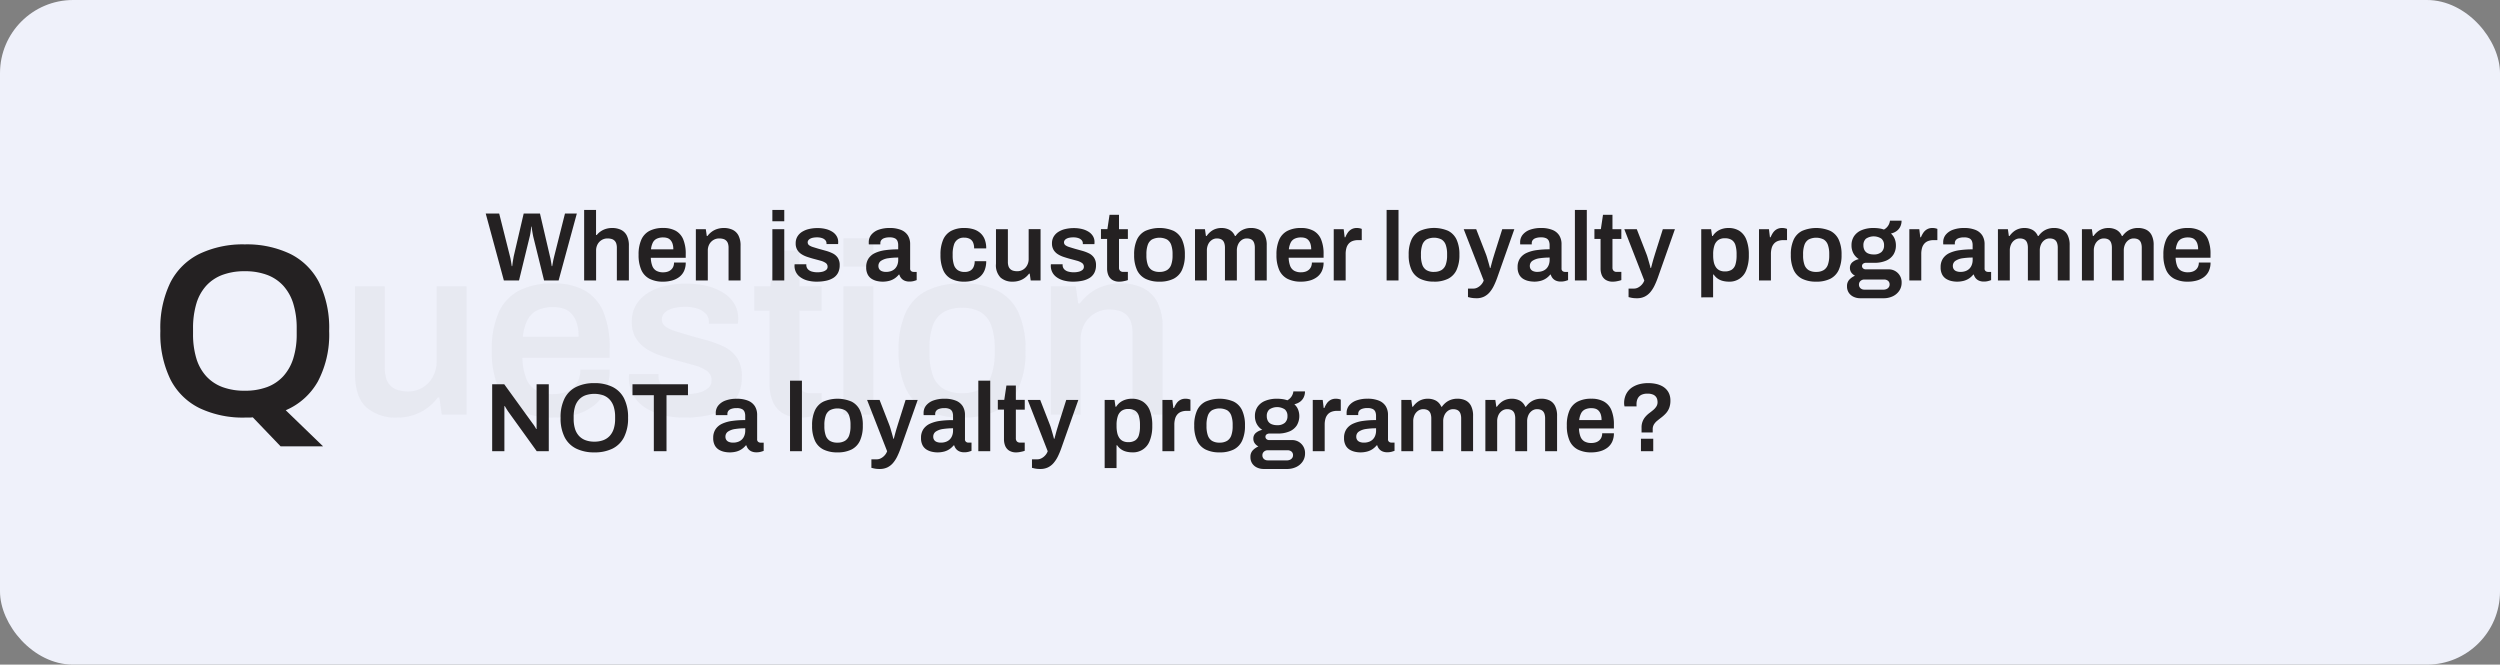 <svg xmlns="http://www.w3.org/2000/svg" width="410" height="109" viewBox="0 0 410 109">
  <rect x="0" y="0" width="410" height="109" fill="#808080" stroke="none"/>
  <g id="Q" transform="translate(-304 -1072)">
    <rect id="Rectangle_44228" data-name="Rectangle 44228" width="410" height="109" rx="12" transform="translate(304 1072)" fill="#eff1fa"/>
    <path id="Path_81045" data-name="Path 81045" d="M21.52,5.2,16.96.44a5.318,5.318,0,0,1-.66.04h-.66a16.55,16.55,0,0,1-7.4-1.54,10.585,10.585,0,0,1-4.78-4.7A17.014,17.014,0,0,1,1.8-13.72,16.988,16.988,0,0,1,3.46-21.7a10.607,10.607,0,0,1,4.78-4.68,16.55,16.55,0,0,1,7.4-1.54,16.52,16.52,0,0,1,7.42,1.54,10.629,10.629,0,0,1,4.76,4.68,16.988,16.988,0,0,1,1.66,7.98,16.452,16.452,0,0,1-1.86,8.3,11,11,0,0,1-5.26,4.7L28.48,5.2ZM15.64-3.92a10.275,10.275,0,0,0,3.66-.6A6.832,6.832,0,0,0,21.96-6.3,7.789,7.789,0,0,0,23.6-9.22a13.13,13.13,0,0,0,.56-4.02v-.88a13.474,13.474,0,0,0-.56-4.08,7.774,7.774,0,0,0-1.64-2.94,6.832,6.832,0,0,0-2.66-1.78,10.275,10.275,0,0,0-3.66-.6,10.275,10.275,0,0,0-3.66.6,6.832,6.832,0,0,0-2.66,1.78A7.568,7.568,0,0,0,7.7-18.2a13.939,13.939,0,0,0-.54,4.08v.88A13.582,13.582,0,0,0,7.7-9.22,7.58,7.58,0,0,0,9.32-6.3a6.832,6.832,0,0,0,2.66,1.78A10.275,10.275,0,0,0,15.64-3.92ZM40.56.48a7.236,7.236,0,0,1-4.94-1.66q-1.9-1.66-1.9-5.66v-14.2H38.6V-7.72a5.68,5.68,0,0,0,.26,1.86,2.9,2.9,0,0,0,.76,1.2A2.926,2.926,0,0,0,40.84-4a5.972,5.972,0,0,0,1.6.2,4.514,4.514,0,0,0,2.38-.64A4.6,4.6,0,0,0,46.5-6.22a5.312,5.312,0,0,0,.62-2.58V-21.04H52V0H47.96l-.4-2.8h-.28a8.557,8.557,0,0,1-1.7,1.7A7.754,7.754,0,0,1,43.34.06,8.75,8.75,0,0,1,40.56.48Zm25.68,0A11.929,11.929,0,0,1,60.64-.7a7.476,7.476,0,0,1-3.36-3.62,14.9,14.9,0,0,1-1.12-6.2,14.875,14.875,0,0,1,1.12-6.22,7.489,7.489,0,0,1,3.36-3.6,11.929,11.929,0,0,1,5.6-1.18,10.415,10.415,0,0,1,5.1,1.14,7.143,7.143,0,0,1,3.1,3.5,15.31,15.31,0,0,1,1.04,6.12v1.44H61.16a10.348,10.348,0,0,0,.6,3.3,3.876,3.876,0,0,0,1.62,2,5.593,5.593,0,0,0,2.9.66A5.959,5.959,0,0,0,68-3.6a3.917,3.917,0,0,0,1.4-.74,3.44,3.44,0,0,0,.94-1.26,4.273,4.273,0,0,0,.34-1.76h4.8a8.064,8.064,0,0,1-.7,3.48,6.52,6.52,0,0,1-1.96,2.44A8.773,8.773,0,0,1,69.88,0,13.2,13.2,0,0,1,66.24.48Zm-5-13.24H70.4A7.287,7.287,0,0,0,70.1-15a4.17,4.17,0,0,0-.84-1.52,3.051,3.051,0,0,0-1.3-.86,5.3,5.3,0,0,0-1.72-.26,5.919,5.919,0,0,0-2.62.52A3.551,3.551,0,0,0,62-15.52,8.1,8.1,0,0,0,61.24-12.76ZM87.84.48a14.383,14.383,0,0,1-4-.5A8.77,8.77,0,0,1,80.96-1.4a5.786,5.786,0,0,1-1.74-2.06,5.769,5.769,0,0,1-.58-2.58,2.923,2.923,0,0,1,.02-.36,2.123,2.123,0,0,0,.02-.24h4.8v.32a2.536,2.536,0,0,0,.68,1.74,3.576,3.576,0,0,0,1.68.94,8.429,8.429,0,0,0,2.2.28,8.665,8.665,0,0,0,1.98-.22,3.84,3.84,0,0,0,1.56-.72,1.592,1.592,0,0,0,.62-1.3,1.836,1.836,0,0,0-.8-1.6,6.85,6.85,0,0,0-2.1-.92q-1.3-.36-2.78-.76-1.32-.36-2.64-.8A10.586,10.586,0,0,1,81.5-10.8a5.424,5.424,0,0,1-1.72-1.76,5.055,5.055,0,0,1-.66-2.68,5.281,5.281,0,0,1,.68-2.72,5.8,5.8,0,0,1,1.88-1.94,9.148,9.148,0,0,1,2.84-1.18,15,15,0,0,1,3.56-.4,13.6,13.6,0,0,1,3.42.4,9.078,9.078,0,0,1,2.68,1.14,5.392,5.392,0,0,1,1.76,1.8,4.55,4.55,0,0,1,.62,2.34q0,.28-.02.56t-.02.32H91.76v-.28a1.938,1.938,0,0,0-.46-1.3,3.118,3.118,0,0,0-1.32-.86,6.187,6.187,0,0,0-2.14-.32,7.811,7.811,0,0,0-1.68.16,3.9,3.9,0,0,0-1.18.44,2.187,2.187,0,0,0-.7.64,1.411,1.411,0,0,0-.24.8,1.409,1.409,0,0,0,.6,1.2,5.567,5.567,0,0,0,1.62.76q1.02.32,2.22.68l2.96.82a16.044,16.044,0,0,1,2.82,1.06,5.4,5.4,0,0,1,2.1,1.8,5.33,5.33,0,0,1,.8,3.08,6.541,6.541,0,0,1-.7,3.14A5.44,5.44,0,0,1,94.5-1.02,9.2,9.2,0,0,1,91.54.12,17.864,17.864,0,0,1,87.84.48Zm19,0a5.317,5.317,0,0,1-3.08-.78,4.206,4.206,0,0,1-1.58-2,7.032,7.032,0,0,1-.46-2.5V-17.04H99.2v-4h2.64l.88-5.88h3.88v5.88h3.64v4H106.6V-5.28a1.806,1.806,0,0,0,.44,1.3,1.745,1.745,0,0,0,1.32.46h1.88V-.16a7.274,7.274,0,0,1-.98.3q-.58.14-1.22.24A7.8,7.8,0,0,1,106.84.48Zm7-24.76v-4.64h4.88v4.64Zm0,24.28V-21.04h4.88V0Zm19.44.48A12.626,12.626,0,0,1,127.52-.7a7.588,7.588,0,0,1-3.48-3.62,14.453,14.453,0,0,1-1.16-6.2,14.426,14.426,0,0,1,1.16-6.22,7.6,7.6,0,0,1,3.48-3.6,12.626,12.626,0,0,1,5.76-1.18,12.6,12.6,0,0,1,5.78,1.18,7.624,7.624,0,0,1,3.46,3.6,14.426,14.426,0,0,1,1.16,6.22,14.453,14.453,0,0,1-1.16,6.2A7.609,7.609,0,0,1,139.06-.7,12.6,12.6,0,0,1,133.28.48Zm0-4a5.767,5.767,0,0,0,3.1-.74A4.225,4.225,0,0,0,138.1-6.5a11.15,11.15,0,0,0,.54-3.74v-.56a11.149,11.149,0,0,0-.54-3.74,4.225,4.225,0,0,0-1.72-2.24,5.767,5.767,0,0,0-3.1-.74,5.767,5.767,0,0,0-3.1.74,4.225,4.225,0,0,0-1.72,2.24,11.149,11.149,0,0,0-.54,3.74v.56a11.149,11.149,0,0,0,.54,3.74,4.225,4.225,0,0,0,1.72,2.24A5.767,5.767,0,0,0,133.28-3.52ZM147.84,0V-21.04h4.08l.4,2.8h.28a8.557,8.557,0,0,1,1.7-1.7,7.754,7.754,0,0,1,2.24-1.16,8.75,8.75,0,0,1,2.78-.42,8.27,8.27,0,0,1,3.54.72,5.281,5.281,0,0,1,2.42,2.32,8.892,8.892,0,0,1,.88,4.28V0h-4.92V-13.32a5.68,5.68,0,0,0-.26-1.86,2.9,2.9,0,0,0-.76-1.2,2.926,2.926,0,0,0-1.22-.66,5.972,5.972,0,0,0-1.6-.2,4.514,4.514,0,0,0-2.38.64,4.637,4.637,0,0,0-1.68,1.76,5.281,5.281,0,0,0-.62,2.6V0Z" transform="translate(328.5 1140)" fill="rgba(36,33,34,0.04)"/>
    <path id="Path_81046" data-name="Path 81046" d="M21.52,5.2,16.96.44a5.318,5.318,0,0,1-.66.04h-.66a16.55,16.55,0,0,1-7.4-1.54,10.585,10.585,0,0,1-4.78-4.7A17.014,17.014,0,0,1,1.8-13.72,16.988,16.988,0,0,1,3.46-21.7a10.607,10.607,0,0,1,4.78-4.68,16.55,16.55,0,0,1,7.4-1.54,16.52,16.52,0,0,1,7.42,1.54,10.629,10.629,0,0,1,4.76,4.68,16.988,16.988,0,0,1,1.66,7.98,16.452,16.452,0,0,1-1.86,8.3,11,11,0,0,1-5.26,4.7L28.48,5.2ZM15.64-3.92a10.275,10.275,0,0,0,3.66-.6A6.832,6.832,0,0,0,21.96-6.3,7.789,7.789,0,0,0,23.6-9.22a13.13,13.13,0,0,0,.56-4.02v-.88a13.474,13.474,0,0,0-.56-4.08,7.774,7.774,0,0,0-1.64-2.94,6.832,6.832,0,0,0-2.66-1.78,10.275,10.275,0,0,0-3.66-.6,10.275,10.275,0,0,0-3.66.6,6.832,6.832,0,0,0-2.66,1.78A7.568,7.568,0,0,0,7.7-18.2a13.939,13.939,0,0,0-.54,4.08v.88A13.582,13.582,0,0,0,7.7-9.22,7.58,7.58,0,0,0,9.32-6.3a6.832,6.832,0,0,0,2.66,1.78A10.275,10.275,0,0,0,15.64-3.92Z" transform="translate(328.5 1140)" fill="#242122"/>
    <path id="Path_81043" data-name="Path 81043" d="M3.136,14,.16,3.024H2.368L4.144,10.08a3.9,3.9,0,0,1,.1.44q.048.28.1.584t.08.544H4.5q.032-.192.056-.416t.064-.448q.04-.224.072-.408t.048-.3L6.384,3.024H9.056L10.7,10.08a3.9,3.9,0,0,1,.1.44q.048.28.1.584t.08.544h.08q.032-.176.072-.392l.08-.432q.04-.216.088-.408t.08-.336l1.776-7.056H15.1L12.112,14H9.728L7.952,6.8q-.048-.224-.1-.52t-.1-.592q-.04-.3-.072-.52H7.616q-.016.24-.056.552t-.088.6q-.048.288-.1.48L5.616,14ZM16.3,14V2.432h1.952V6.544h.112a3.082,3.082,0,0,1,.64-.592,3.153,3.153,0,0,1,.84-.408A3.407,3.407,0,0,1,20.9,5.392a3.308,3.308,0,0,1,1.416.288,2.112,2.112,0,0,1,.968.928,3.557,3.557,0,0,1,.352,1.712V14H21.664V8.672a2.272,2.272,0,0,0-.1-.744,1.112,1.112,0,0,0-.792-.744,2.389,2.389,0,0,0-.64-.08,1.806,1.806,0,0,0-.952.256,1.855,1.855,0,0,0-.672.7,2.112,2.112,0,0,0-.248,1.04V14Zm12.96.192a4.771,4.771,0,0,1-2.24-.472,2.991,2.991,0,0,1-1.344-1.448,5.961,5.961,0,0,1-.448-2.48A5.95,5.95,0,0,1,25.68,7.3a3,3,0,0,1,1.344-1.44,4.771,4.771,0,0,1,2.24-.472,4.166,4.166,0,0,1,2.04.456,2.857,2.857,0,0,1,1.24,1.4A6.124,6.124,0,0,1,32.96,9.7v.576H27.232a4.139,4.139,0,0,0,.24,1.32,1.55,1.55,0,0,0,.648.8,2.237,2.237,0,0,0,1.16.264,2.383,2.383,0,0,0,.688-.1,1.567,1.567,0,0,0,.56-.3,1.376,1.376,0,0,0,.376-.5,1.709,1.709,0,0,0,.136-.7h1.92a3.226,3.226,0,0,1-.28,1.392,2.608,2.608,0,0,1-.784.976A3.509,3.509,0,0,1,30.72,14,5.282,5.282,0,0,1,29.264,14.192Zm-2-5.3h3.664a2.915,2.915,0,0,0-.12-.9,1.668,1.668,0,0,0-.336-.608,1.22,1.22,0,0,0-.52-.344,2.119,2.119,0,0,0-.688-.1,2.368,2.368,0,0,0-1.048.208,1.42,1.42,0,0,0-.648.64A3.24,3.24,0,0,0,27.264,8.9Zm7.36,5.1V5.584h1.632l.16,1.12h.112a3.423,3.423,0,0,1,.68-.68,3.1,3.1,0,0,1,.9-.464,3.5,3.5,0,0,1,1.112-.168,3.308,3.308,0,0,1,1.416.288,2.112,2.112,0,0,1,.968.928,3.557,3.557,0,0,1,.352,1.712V14H39.984V8.672a2.272,2.272,0,0,0-.1-.744,1.112,1.112,0,0,0-.792-.744,2.389,2.389,0,0,0-.64-.08,1.806,1.806,0,0,0-.952.256,1.855,1.855,0,0,0-.672.7,2.112,2.112,0,0,0-.248,1.04V14ZM47.168,4.288V2.432H49.12V4.288Zm0,9.712V5.584H49.12V14Zm7.312.192a5.753,5.753,0,0,1-1.6-.2,3.508,3.508,0,0,1-1.152-.552,2.246,2.246,0,0,1-.928-1.856,1.17,1.17,0,0,1,.008-.144.849.849,0,0,0,.008-.1h1.92v.128a1.014,1.014,0,0,0,.272.7,1.431,1.431,0,0,0,.672.376,3.372,3.372,0,0,0,.88.112,3.466,3.466,0,0,0,.792-.088,1.536,1.536,0,0,0,.624-.288.637.637,0,0,0,.248-.52.734.734,0,0,0-.32-.64,2.74,2.74,0,0,0-.84-.368q-.52-.144-1.112-.3-.528-.144-1.056-.32a4.234,4.234,0,0,1-.952-.448,2.17,2.17,0,0,1-.688-.7A2.022,2.022,0,0,1,50.992,7.9a2.112,2.112,0,0,1,.272-1.088,2.32,2.32,0,0,1,.752-.776,3.659,3.659,0,0,1,1.136-.472,6,6,0,0,1,1.424-.16,5.441,5.441,0,0,1,1.368.16,3.631,3.631,0,0,1,1.072.456,2.157,2.157,0,0,1,.7.72,1.82,1.82,0,0,1,.248.936q0,.112-.008.224t-.008.128h-1.9V7.92a.775.775,0,0,0-.184-.52,1.247,1.247,0,0,0-.528-.344,2.475,2.475,0,0,0-.856-.128,3.125,3.125,0,0,0-.672.064,1.561,1.561,0,0,0-.472.176.875.875,0,0,0-.28.256.593.593,0,0,0,.144.8,2.227,2.227,0,0,0,.648.3q.408.128.888.272l1.184.328a6.418,6.418,0,0,1,1.128.424,2.16,2.16,0,0,1,.84.72,2.132,2.132,0,0,1,.32,1.232,2.617,2.617,0,0,1-.28,1.256,2.176,2.176,0,0,1-.784.832,3.68,3.68,0,0,1-1.184.456A7.146,7.146,0,0,1,54.48,14.192Zm10.736,0a4.322,4.322,0,0,1-.808-.088,2.89,2.89,0,0,1-.88-.328,1.862,1.862,0,0,1-.7-.712,2.47,2.47,0,0,1-.272-1.24,2.5,2.5,0,0,1,.384-1.432,2.61,2.61,0,0,1,1.08-.9,5.794,5.794,0,0,1,1.664-.464,15.291,15.291,0,0,1,2.12-.136V8.208a1.8,1.8,0,0,0-.112-.656.889.889,0,0,0-.408-.456,1.846,1.846,0,0,0-.888-.168,2.416,2.416,0,0,0-.928.144.971.971,0,0,0-.464.352.813.813,0,0,0-.128.432V8.08H62.992a.814.814,0,0,1-.016-.16V7.728a1.91,1.91,0,0,1,.432-1.248,2.7,2.7,0,0,1,1.2-.808,5.173,5.173,0,0,1,1.776-.28,4.83,4.83,0,0,1,1.9.32,2.357,2.357,0,0,1,1.112.912,2.676,2.676,0,0,1,.368,1.44v3.968a.5.5,0,0,0,.176.432.639.639,0,0,0,.384.128h.512v1.344q-.16.064-.464.152a2.744,2.744,0,0,1-.752.088,1.927,1.927,0,0,1-.744-.136,1.47,1.47,0,0,1-.552-.392A1.513,1.513,0,0,1,68,13.04h-.1a3.172,3.172,0,0,1-.648.6,2.908,2.908,0,0,1-.88.408A4.233,4.233,0,0,1,65.216,14.192Zm.592-1.6a2.381,2.381,0,0,0,.856-.144,1.7,1.7,0,0,0,.624-.4,1.76,1.76,0,0,0,.384-.624,2.29,2.29,0,0,0,.136-.8V10.24a10.94,10.94,0,0,0-1.624.112A2.807,2.807,0,0,0,65,10.768a.988.988,0,0,0-.44.864.926.926,0,0,0,.136.5.884.884,0,0,0,.416.336A1.771,1.771,0,0,0,65.808,12.592Zm12.848,1.6a4.549,4.549,0,0,1-2.184-.472,2.94,2.94,0,0,1-1.3-1.448,6.155,6.155,0,0,1-.432-2.48,6.045,6.045,0,0,1,.44-2.488,2.985,2.985,0,0,1,1.312-1.44,4.511,4.511,0,0,1,2.168-.472,4.976,4.976,0,0,1,1.5.208,3.036,3.036,0,0,1,1.128.632A2.675,2.675,0,0,1,82,7.28a4.044,4.044,0,0,1,.24,1.456H80.256a2.349,2.349,0,0,0-.176-.976,1.241,1.241,0,0,0-.536-.584,1.881,1.881,0,0,0-.92-.2,1.618,1.618,0,0,0-1.688,1.208,4.851,4.851,0,0,0-.2,1.512V9.9a4.867,4.867,0,0,0,.2,1.5,1.69,1.69,0,0,0,.632.9,1.973,1.973,0,0,0,1.136.3,1.843,1.843,0,0,0,.9-.2,1.315,1.315,0,0,0,.552-.6,2.2,2.2,0,0,0,.192-.96H82.24A3.9,3.9,0,0,1,82,12.256a2.786,2.786,0,0,1-.7,1.056,3.07,3.07,0,0,1-1.128.656A4.72,4.72,0,0,1,78.656,14.192Zm7.92,0a2.894,2.894,0,0,1-1.976-.664,2.881,2.881,0,0,1-.76-2.264V5.584h1.952v5.328a2.272,2.272,0,0,0,.1.744,1.112,1.112,0,0,0,.792.744,2.389,2.389,0,0,0,.64.08,1.806,1.806,0,0,0,.952-.256,1.84,1.84,0,0,0,.672-.712A2.125,2.125,0,0,0,89.2,10.48v-4.9h1.952V14H89.536l-.16-1.12h-.112a3.423,3.423,0,0,1-.68.68,3.1,3.1,0,0,1-.9.464A3.5,3.5,0,0,1,86.576,14.192Zm9.936,0a5.753,5.753,0,0,1-1.6-.2,3.508,3.508,0,0,1-1.152-.552,2.246,2.246,0,0,1-.928-1.856,1.17,1.17,0,0,1,.008-.144.849.849,0,0,0,.008-.1h1.92v.128a1.014,1.014,0,0,0,.272.7,1.43,1.43,0,0,0,.672.376,3.372,3.372,0,0,0,.88.112,3.466,3.466,0,0,0,.792-.088,1.536,1.536,0,0,0,.624-.288.637.637,0,0,0,.248-.52.734.734,0,0,0-.32-.64,2.74,2.74,0,0,0-.84-.368q-.52-.144-1.112-.3-.528-.144-1.056-.32a4.234,4.234,0,0,1-.952-.448,2.17,2.17,0,0,1-.688-.7A2.022,2.022,0,0,1,93.024,7.9,2.112,2.112,0,0,1,93.3,6.816a2.32,2.32,0,0,1,.752-.776,3.659,3.659,0,0,1,1.136-.472,6,6,0,0,1,1.424-.16,5.441,5.441,0,0,1,1.368.16,3.631,3.631,0,0,1,1.072.456,2.157,2.157,0,0,1,.7.72A1.82,1.82,0,0,1,100,7.68q0,.112-.008.224t-.008.128h-1.9V7.92A.775.775,0,0,0,97.9,7.4a1.247,1.247,0,0,0-.528-.344,2.475,2.475,0,0,0-.856-.128,3.124,3.124,0,0,0-.672.064,1.561,1.561,0,0,0-.472.176.875.875,0,0,0-.28.256.593.593,0,0,0,.144.8,2.227,2.227,0,0,0,.648.3q.408.128.888.272l1.184.328a6.418,6.418,0,0,1,1.128.424,2.16,2.16,0,0,1,.84.72,2.132,2.132,0,0,1,.32,1.232,2.617,2.617,0,0,1-.28,1.256,2.176,2.176,0,0,1-.784.832,3.68,3.68,0,0,1-1.184.456A7.146,7.146,0,0,1,96.512,14.192Zm7.6,0a2.127,2.127,0,0,1-1.232-.312,1.683,1.683,0,0,1-.632-.8,2.813,2.813,0,0,1-.184-1v-4.9h-1.008v-1.6h1.056l.352-2.352h1.552V5.584h1.456v1.6h-1.456v4.7a.722.722,0,0,0,.176.52.7.7,0,0,0,.528.184h.752v1.344a2.91,2.91,0,0,1-.392.12q-.232.056-.488.1A3.119,3.119,0,0,1,104.112,14.192Zm6.544,0a5.05,5.05,0,0,1-2.3-.472,3.035,3.035,0,0,1-1.392-1.448,5.781,5.781,0,0,1-.464-2.48A5.77,5.77,0,0,1,106.96,7.3a3.041,3.041,0,0,1,1.392-1.44,5.879,5.879,0,0,1,4.616,0,3.05,3.05,0,0,1,1.384,1.44,5.77,5.77,0,0,1,.464,2.488,5.781,5.781,0,0,1-.464,2.48,3.044,3.044,0,0,1-1.384,1.448A5.04,5.04,0,0,1,110.656,14.192Zm0-1.6a2.307,2.307,0,0,0,1.24-.3,1.69,1.69,0,0,0,.688-.9,4.46,4.46,0,0,0,.216-1.5V9.68a4.46,4.46,0,0,0-.216-1.5,1.69,1.69,0,0,0-.688-.9,2.745,2.745,0,0,0-2.48,0,1.69,1.69,0,0,0-.688.9,4.46,4.46,0,0,0-.216,1.5V9.9a4.46,4.46,0,0,0,.216,1.5,1.69,1.69,0,0,0,.688.9A2.307,2.307,0,0,0,110.656,12.592ZM116.48,14V5.584h1.632l.16,1.12h.112a3.611,3.611,0,0,1,.624-.68,2.686,2.686,0,0,1,.808-.464,2.872,2.872,0,0,1,1-.168,2.768,2.768,0,0,1,1.312.3,2.043,2.043,0,0,1,.9,1.008h.112a3.365,3.365,0,0,1,.64-.68,2.833,2.833,0,0,1,.848-.464,3.127,3.127,0,0,1,1.04-.168,3.077,3.077,0,0,1,1.328.272,2,2,0,0,1,.912.9,3.517,3.517,0,0,1,.336,1.664V14h-1.952V8.624a2.384,2.384,0,0,0-.1-.728,1.142,1.142,0,0,0-.264-.464,1.02,1.02,0,0,0-.416-.248,1.737,1.737,0,0,0-.536-.08,1.422,1.422,0,0,0-.832.256,1.775,1.775,0,0,0-.584.7,2.368,2.368,0,0,0-.216,1.04V14h-1.952V8.624a2.384,2.384,0,0,0-.1-.728,1.142,1.142,0,0,0-.264-.464,1.02,1.02,0,0,0-.416-.248,1.737,1.737,0,0,0-.536-.08,1.459,1.459,0,0,0-.84.256,1.749,1.749,0,0,0-.592.7,2.368,2.368,0,0,0-.216,1.04V14Zm17.392.192a4.771,4.771,0,0,1-2.24-.472,2.991,2.991,0,0,1-1.344-1.448,5.961,5.961,0,0,1-.448-2.48,5.95,5.95,0,0,1,.448-2.488,3,3,0,0,1,1.344-1.44,4.771,4.771,0,0,1,2.24-.472,4.166,4.166,0,0,1,2.04.456,2.857,2.857,0,0,1,1.24,1.4,6.124,6.124,0,0,1,.416,2.448v.576H131.84a4.14,4.14,0,0,0,.24,1.32,1.55,1.55,0,0,0,.648.8,2.237,2.237,0,0,0,1.16.264,2.383,2.383,0,0,0,.688-.1,1.567,1.567,0,0,0,.56-.3,1.376,1.376,0,0,0,.376-.5,1.709,1.709,0,0,0,.136-.7h1.92a3.226,3.226,0,0,1-.28,1.392,2.608,2.608,0,0,1-.784.976,3.509,3.509,0,0,1-1.176.576A5.282,5.282,0,0,1,133.872,14.192Zm-2-5.3h3.664a2.914,2.914,0,0,0-.12-.9,1.668,1.668,0,0,0-.336-.608,1.22,1.22,0,0,0-.52-.344,2.119,2.119,0,0,0-.688-.1,2.368,2.368,0,0,0-1.048.208,1.42,1.42,0,0,0-.648.64A3.239,3.239,0,0,0,131.872,8.9Zm7.36,5.1V5.584h1.632l.16,1.328h.112a3.949,3.949,0,0,1,.392-.744,1.83,1.83,0,0,1,.6-.56,1.742,1.742,0,0,1,.9-.216,2.176,2.176,0,0,1,.472.048,1.96,1.96,0,0,1,.328.1v1.84h-.592a2.629,2.629,0,0,0-.88.136,1.578,1.578,0,0,0-.648.424,1.806,1.806,0,0,0-.392.72,3.562,3.562,0,0,0-.128,1.008V14Zm8.672,0V2.432h1.952V14Zm7.776.192a5.05,5.05,0,0,1-2.3-.472,3.035,3.035,0,0,1-1.392-1.448,5.781,5.781,0,0,1-.464-2.48,5.77,5.77,0,0,1,.464-2.488,3.041,3.041,0,0,1,1.392-1.44,5.879,5.879,0,0,1,4.616,0,3.05,3.05,0,0,1,1.384,1.44,5.77,5.77,0,0,1,.464,2.488,5.781,5.781,0,0,1-.464,2.48,3.044,3.044,0,0,1-1.384,1.448A5.039,5.039,0,0,1,155.68,14.192Zm0-1.6a2.307,2.307,0,0,0,1.24-.3,1.69,1.69,0,0,0,.688-.9,4.46,4.46,0,0,0,.216-1.5V9.68a4.46,4.46,0,0,0-.216-1.5,1.69,1.69,0,0,0-.688-.9,2.745,2.745,0,0,0-2.48,0,1.69,1.69,0,0,0-.688.9,4.46,4.46,0,0,0-.216,1.5V9.9a4.46,4.46,0,0,0,.216,1.5,1.69,1.69,0,0,0,.688.9A2.307,2.307,0,0,0,155.68,12.592Zm6.944,4.32a4.26,4.26,0,0,1-.96-.088q-.368-.088-.416-.1V15.328h.9a1.437,1.437,0,0,0,.672-.176,2.158,2.158,0,0,0,.608-.48,1.974,1.974,0,0,0,.4-.672l-3.28-8.416h2.048l1.568,4.032a6.8,6.8,0,0,1,.232.688q.12.416.248.856t.208.792h.08q.064-.24.144-.544t.168-.624q.088-.32.184-.624t.16-.528l1.28-4.048h1.984l-2.816,7.984a12.61,12.61,0,0,1-.536,1.28,5.132,5.132,0,0,1-.688,1.072,2.856,2.856,0,0,1-.928.728A2.811,2.811,0,0,1,162.624,16.912Zm9.424-2.72a4.322,4.322,0,0,1-.808-.088,2.89,2.89,0,0,1-.88-.328,1.862,1.862,0,0,1-.7-.712,2.47,2.47,0,0,1-.272-1.24,2.5,2.5,0,0,1,.384-1.432,2.61,2.61,0,0,1,1.08-.9,5.794,5.794,0,0,1,1.664-.464,15.291,15.291,0,0,1,2.12-.136V8.208a1.8,1.8,0,0,0-.112-.656.889.889,0,0,0-.408-.456,1.846,1.846,0,0,0-.888-.168,2.416,2.416,0,0,0-.928.144.971.971,0,0,0-.464.352.813.813,0,0,0-.128.432V8.08h-1.888a.814.814,0,0,1-.016-.16V7.728a1.91,1.91,0,0,1,.432-1.248,2.7,2.7,0,0,1,1.2-.808,5.173,5.173,0,0,1,1.776-.28,4.83,4.83,0,0,1,1.9.32,2.357,2.357,0,0,1,1.112.912,2.676,2.676,0,0,1,.368,1.44v3.968a.5.5,0,0,0,.176.432.639.639,0,0,0,.384.128h.512v1.344q-.16.064-.464.152a2.744,2.744,0,0,1-.752.088,1.927,1.927,0,0,1-.744-.136,1.47,1.47,0,0,1-.552-.392,1.513,1.513,0,0,1-.32-.608h-.1a3.173,3.173,0,0,1-.648.6,2.908,2.908,0,0,1-.88.408A4.233,4.233,0,0,1,172.048,14.192Zm.592-1.6a2.381,2.381,0,0,0,.856-.144,1.7,1.7,0,0,0,.624-.4,1.76,1.76,0,0,0,.384-.624,2.29,2.29,0,0,0,.136-.8V10.24a10.94,10.94,0,0,0-1.624.112,2.807,2.807,0,0,0-1.184.416.988.988,0,0,0-.44.864.926.926,0,0,0,.136.5.884.884,0,0,0,.416.336A1.771,1.771,0,0,0,172.64,12.592ZM178.784,14V2.432h1.952V14Zm6.256.192a2.127,2.127,0,0,1-1.232-.312,1.683,1.683,0,0,1-.632-.8,2.813,2.813,0,0,1-.184-1v-4.9h-1.008v-1.6h1.056l.352-2.352h1.552V5.584H186.4v1.6h-1.456v4.7a.722.722,0,0,0,.176.52.7.7,0,0,0,.528.184h.752v1.344a2.909,2.909,0,0,1-.392.12q-.232.056-.488.1A3.118,3.118,0,0,1,185.04,14.192Zm3.92,2.72a4.26,4.26,0,0,1-.96-.088q-.368-.088-.416-.1V15.328h.9a1.437,1.437,0,0,0,.672-.176,2.158,2.158,0,0,0,.608-.48,1.974,1.974,0,0,0,.4-.672l-3.28-8.416h2.048L190.5,9.616a6.8,6.8,0,0,1,.232.688q.12.416.248.856t.208.792h.08q.064-.24.144-.544t.168-.624q.088-.32.184-.624t.16-.528l1.28-4.048h1.984l-2.816,7.984a12.61,12.61,0,0,1-.536,1.28,5.132,5.132,0,0,1-.688,1.072,2.856,2.856,0,0,1-.928.728A2.811,2.811,0,0,1,188.96,16.912Zm10.544-.144V5.584h1.616l.16,1.12h.112a2.644,2.644,0,0,1,1.088-.984,3.347,3.347,0,0,1,1.488-.328,3.3,3.3,0,0,1,1.784.464A2.986,2.986,0,0,1,206.9,7.3a6.578,6.578,0,0,1,.408,2.512,6.366,6.366,0,0,1-.416,2.48,2.89,2.89,0,0,1-2.816,1.9,4.093,4.093,0,0,1-1.056-.128,2.58,2.58,0,0,1-.848-.392,2.489,2.489,0,0,1-.624-.648h-.1v3.744Zm3.856-4.256a2.052,2.052,0,0,0,1.144-.28,1.544,1.544,0,0,0,.608-.856A4.864,4.864,0,0,0,205.3,9.92V9.7a5.012,5.012,0,0,0-.184-1.48,1.546,1.546,0,0,0-.608-.864,2.052,2.052,0,0,0-1.144-.28,1.808,1.808,0,0,0-1.08.3,1.75,1.75,0,0,0-.624.888,4.456,4.456,0,0,0-.2,1.432v.192A4.994,4.994,0,0,0,201.568,11a2.369,2.369,0,0,0,.344.824,1.521,1.521,0,0,0,.592.512A1.931,1.931,0,0,0,203.36,12.512ZM208.976,14V5.584h1.632l.16,1.328h.112a3.949,3.949,0,0,1,.392-.744,1.83,1.83,0,0,1,.6-.56,1.742,1.742,0,0,1,.9-.216,2.176,2.176,0,0,1,.472.048,1.96,1.96,0,0,1,.328.1v1.84h-.592a2.629,2.629,0,0,0-.88.136,1.578,1.578,0,0,0-.648.424,1.806,1.806,0,0,0-.392.72,3.562,3.562,0,0,0-.128,1.008V14Zm9.376.192a5.05,5.05,0,0,1-2.3-.472,3.035,3.035,0,0,1-1.392-1.448,5.781,5.781,0,0,1-.464-2.48,5.77,5.77,0,0,1,.464-2.488,3.041,3.041,0,0,1,1.392-1.44,5.879,5.879,0,0,1,4.616,0,3.05,3.05,0,0,1,1.384,1.44,5.77,5.77,0,0,1,.464,2.488,5.781,5.781,0,0,1-.464,2.48,3.044,3.044,0,0,1-1.384,1.448A5.039,5.039,0,0,1,218.352,14.192Zm0-1.6a2.307,2.307,0,0,0,1.24-.3,1.69,1.69,0,0,0,.688-.9,4.46,4.46,0,0,0,.216-1.5V9.68a4.46,4.46,0,0,0-.216-1.5,1.69,1.69,0,0,0-.688-.9,2.745,2.745,0,0,0-2.48,0,1.69,1.69,0,0,0-.688.9,4.46,4.46,0,0,0-.216,1.5V9.9a4.46,4.46,0,0,0,.216,1.5,1.69,1.69,0,0,0,.688.9A2.307,2.307,0,0,0,218.352,12.592Zm7.216,4.32a2.536,2.536,0,0,1-1.056-.224,1.907,1.907,0,0,1-.8-.664,1.854,1.854,0,0,1-.3-1.08,1.5,1.5,0,0,1,.408-1.112,2.811,2.811,0,0,1,.9-.616,1.7,1.7,0,0,1-.6-.512,1.273,1.273,0,0,1-.232-.768,1.177,1.177,0,0,1,.448-.968,2.315,2.315,0,0,1,1.024-.472,2.511,2.511,0,0,1-.9-.944,2.71,2.71,0,0,1-.312-1.312,2.65,2.65,0,0,1,.424-1.512,2.759,2.759,0,0,1,1.24-.984,4.955,4.955,0,0,1,1.968-.352,6.109,6.109,0,0,1,.9.064,4.016,4.016,0,0,1,.784.192,1.907,1.907,0,0,0,.768-.76,1.942,1.942,0,0,0,.224-.7h1.9a2.189,2.189,0,0,1-.216.992,1.943,1.943,0,0,1-.6.712,2.545,2.545,0,0,1-.928.408,2.3,2.3,0,0,1,.608.848,2.786,2.786,0,0,1,.208,1.088,2.767,2.767,0,0,1-.408,1.52,2.653,2.653,0,0,1-1.2.992,4.78,4.78,0,0,1-1.944.352h-1.3a.826.826,0,0,0-.52.144.479.479,0,0,0-.184.4.5.5,0,0,0,.168.368.657.657,0,0,0,.472.16h3.68a2.108,2.108,0,0,1,2.176,2.192,2.319,2.319,0,0,1-.376,1.3,2.617,2.617,0,0,1-1.048.912,3.464,3.464,0,0,1-1.568.336Zm.7-1.408h3.088a1.3,1.3,0,0,0,.536-.1.882.882,0,0,0,.368-.3.73.73,0,0,0,.136-.432.746.746,0,0,0-.264-.624,1.015,1.015,0,0,0-.648-.208h-3.216a.917.917,0,0,0-.64.232.772.772,0,0,0-.256.6.784.784,0,0,0,.248.6A.91.91,0,0,0,226.272,15.5Zm1.52-5.776a1.816,1.816,0,0,0,1.272-.392,1.418,1.418,0,0,0,.424-1.1,1.393,1.393,0,0,0-.424-1.088,2.3,2.3,0,0,0-2.544,0A1.393,1.393,0,0,0,226.1,8.24a1.642,1.642,0,0,0,.184.8,1.193,1.193,0,0,0,.56.512A2.248,2.248,0,0,0,227.792,9.728ZM233.632,14V5.584h1.632l.16,1.328h.112a3.949,3.949,0,0,1,.392-.744,1.83,1.83,0,0,1,.6-.56,1.742,1.742,0,0,1,.9-.216,2.176,2.176,0,0,1,.472.048,1.96,1.96,0,0,1,.328.1v1.84h-.592a2.629,2.629,0,0,0-.88.136,1.578,1.578,0,0,0-.648.424,1.806,1.806,0,0,0-.392.72,3.562,3.562,0,0,0-.128,1.008V14Zm7.792.192a4.322,4.322,0,0,1-.808-.088,2.89,2.89,0,0,1-.88-.328,1.862,1.862,0,0,1-.7-.712,2.47,2.47,0,0,1-.272-1.24,2.5,2.5,0,0,1,.384-1.432,2.61,2.61,0,0,1,1.08-.9,5.794,5.794,0,0,1,1.664-.464,15.291,15.291,0,0,1,2.12-.136V8.208a1.8,1.8,0,0,0-.112-.656A.889.889,0,0,0,243.5,7.1a1.846,1.846,0,0,0-.888-.168,2.416,2.416,0,0,0-.928.144.971.971,0,0,0-.464.352.813.813,0,0,0-.128.432V8.08H239.2a.814.814,0,0,1-.016-.16V7.728a1.91,1.91,0,0,1,.432-1.248,2.7,2.7,0,0,1,1.2-.808,5.173,5.173,0,0,1,1.776-.28,4.83,4.83,0,0,1,1.9.32,2.357,2.357,0,0,1,1.112.912,2.676,2.676,0,0,1,.368,1.44v3.968a.5.5,0,0,0,.176.432.639.639,0,0,0,.384.128h.512v1.344q-.16.064-.464.152a2.744,2.744,0,0,1-.752.088,1.927,1.927,0,0,1-.744-.136,1.47,1.47,0,0,1-.552-.392,1.513,1.513,0,0,1-.32-.608h-.1a3.173,3.173,0,0,1-.648.6,2.908,2.908,0,0,1-.88.408A4.233,4.233,0,0,1,241.424,14.192Zm.592-1.6a2.381,2.381,0,0,0,.856-.144,1.7,1.7,0,0,0,.624-.4,1.76,1.76,0,0,0,.384-.624,2.29,2.29,0,0,0,.136-.8V10.24a10.94,10.94,0,0,0-1.624.112,2.807,2.807,0,0,0-1.184.416.988.988,0,0,0-.44.864.926.926,0,0,0,.136.5.884.884,0,0,0,.416.336A1.771,1.771,0,0,0,242.016,12.592ZM248.16,14V5.584h1.632l.16,1.12h.112a3.611,3.611,0,0,1,.624-.68,2.686,2.686,0,0,1,.808-.464,2.872,2.872,0,0,1,1-.168,2.768,2.768,0,0,1,1.312.3,2.043,2.043,0,0,1,.9,1.008h.112a3.365,3.365,0,0,1,.64-.68,2.833,2.833,0,0,1,.848-.464,3.127,3.127,0,0,1,1.04-.168,3.077,3.077,0,0,1,1.328.272,2,2,0,0,1,.912.9,3.517,3.517,0,0,1,.336,1.664V14h-1.952V8.624a2.385,2.385,0,0,0-.1-.728,1.142,1.142,0,0,0-.264-.464,1.02,1.02,0,0,0-.416-.248,1.737,1.737,0,0,0-.536-.08,1.422,1.422,0,0,0-.832.256,1.775,1.775,0,0,0-.584.7,2.368,2.368,0,0,0-.216,1.04V14h-1.952V8.624a2.385,2.385,0,0,0-.1-.728,1.142,1.142,0,0,0-.264-.464,1.02,1.02,0,0,0-.416-.248,1.737,1.737,0,0,0-.536-.08,1.459,1.459,0,0,0-.84.256,1.749,1.749,0,0,0-.592.7,2.368,2.368,0,0,0-.216,1.04V14Zm13.776,0V5.584h1.632l.16,1.12h.112a3.611,3.611,0,0,1,.624-.68,2.687,2.687,0,0,1,.808-.464,2.872,2.872,0,0,1,1-.168,2.768,2.768,0,0,1,1.312.3,2.043,2.043,0,0,1,.9,1.008h.112a3.364,3.364,0,0,1,.64-.68,2.834,2.834,0,0,1,.848-.464,3.127,3.127,0,0,1,1.04-.168,3.077,3.077,0,0,1,1.328.272,2,2,0,0,1,.912.9,3.517,3.517,0,0,1,.336,1.664V14h-1.952V8.624a2.385,2.385,0,0,0-.1-.728,1.142,1.142,0,0,0-.264-.464,1.02,1.02,0,0,0-.416-.248,1.736,1.736,0,0,0-.536-.08,1.422,1.422,0,0,0-.832.256,1.775,1.775,0,0,0-.584.7A2.368,2.368,0,0,0,268.8,9.1V14h-1.952V8.624a2.385,2.385,0,0,0-.1-.728,1.142,1.142,0,0,0-.264-.464,1.02,1.02,0,0,0-.416-.248,1.736,1.736,0,0,0-.536-.08,1.459,1.459,0,0,0-.84.256,1.75,1.75,0,0,0-.592.7,2.368,2.368,0,0,0-.216,1.04V14Zm17.392.192a4.772,4.772,0,0,1-2.24-.472,2.991,2.991,0,0,1-1.344-1.448,5.961,5.961,0,0,1-.448-2.48,5.95,5.95,0,0,1,.448-2.488,3,3,0,0,1,1.344-1.44,4.772,4.772,0,0,1,2.24-.472,4.166,4.166,0,0,1,2.04.456,2.857,2.857,0,0,1,1.24,1.4,6.124,6.124,0,0,1,.416,2.448v.576H277.3a4.139,4.139,0,0,0,.24,1.32,1.55,1.55,0,0,0,.648.8,2.237,2.237,0,0,0,1.16.264,2.383,2.383,0,0,0,.688-.1,1.567,1.567,0,0,0,.56-.3,1.376,1.376,0,0,0,.376-.5,1.709,1.709,0,0,0,.136-.7h1.92a3.226,3.226,0,0,1-.28,1.392,2.608,2.608,0,0,1-.784.976,3.509,3.509,0,0,1-1.176.576A5.282,5.282,0,0,1,279.328,14.192Zm-2-5.3h3.664a2.915,2.915,0,0,0-.12-.9,1.668,1.668,0,0,0-.336-.608,1.22,1.22,0,0,0-.52-.344,2.119,2.119,0,0,0-.688-.1,2.368,2.368,0,0,0-1.048.208,1.42,1.42,0,0,0-.648.64A3.239,3.239,0,0,0,277.328,8.9ZM1.216,42V31.024H3.2L7.888,37.5a3.192,3.192,0,0,1,.192.264q.112.168.208.328a1.4,1.4,0,0,1,.128.256H8.5V31.024h2V42H8.528l-4.7-6.528Q3.7,35.28,3.528,35T3.3,34.608h-.08q0,.208,0,.424t0,.44V42Zm16.752.192a6.62,6.62,0,0,1-2.96-.616A4.234,4.234,0,0,1,13.1,39.7a6.805,6.805,0,0,1-.664-3.184A6.8,6.8,0,0,1,13.1,33.32a4.243,4.243,0,0,1,1.912-1.872,6.62,6.62,0,0,1,2.96-.616,6.608,6.608,0,0,1,2.968.616,4.251,4.251,0,0,1,1.9,1.872,6.8,6.8,0,0,1,.664,3.192A6.805,6.805,0,0,1,22.84,39.7a4.243,4.243,0,0,1-1.9,1.88A6.608,6.608,0,0,1,17.968,42.192Zm0-1.76a4.11,4.11,0,0,0,1.464-.24A2.733,2.733,0,0,0,20.5,39.48a3.116,3.116,0,0,0,.656-1.168,5.252,5.252,0,0,0,.224-1.608v-.352a5.39,5.39,0,0,0-.224-1.632,3.109,3.109,0,0,0-.656-1.176,2.733,2.733,0,0,0-1.064-.712,4.585,4.585,0,0,0-2.928,0,2.733,2.733,0,0,0-1.064.712,3.027,3.027,0,0,0-.648,1.176,5.576,5.576,0,0,0-.216,1.632V36.7a5.433,5.433,0,0,0,.216,1.608,3.032,3.032,0,0,0,.648,1.168,2.733,2.733,0,0,0,1.064.712A4.11,4.11,0,0,0,17.968,40.432ZM27.728,42V32.816h-3.5V31.024h9.1v1.792h-3.52V42Zm12.4.192a4.322,4.322,0,0,1-.808-.088,2.89,2.89,0,0,1-.88-.328,1.862,1.862,0,0,1-.7-.712,2.47,2.47,0,0,1-.272-1.24,2.5,2.5,0,0,1,.384-1.432,2.61,2.61,0,0,1,1.08-.9,5.794,5.794,0,0,1,1.664-.464,15.291,15.291,0,0,1,2.12-.136v-.688a1.8,1.8,0,0,0-.112-.656A.889.889,0,0,0,42.2,35.1a1.846,1.846,0,0,0-.888-.168,2.416,2.416,0,0,0-.928.144.971.971,0,0,0-.464.352.813.813,0,0,0-.128.432v.224H37.9a.814.814,0,0,1-.016-.16v-.192a1.91,1.91,0,0,1,.432-1.248,2.7,2.7,0,0,1,1.2-.808,5.173,5.173,0,0,1,1.776-.28,4.83,4.83,0,0,1,1.9.32,2.357,2.357,0,0,1,1.112.912,2.676,2.676,0,0,1,.368,1.44v3.968a.5.5,0,0,0,.176.432.639.639,0,0,0,.384.128h.512v1.344q-.16.064-.464.152a2.744,2.744,0,0,1-.752.088,1.927,1.927,0,0,1-.744-.136,1.47,1.47,0,0,1-.552-.392,1.513,1.513,0,0,1-.32-.608h-.1a3.172,3.172,0,0,1-.648.6,2.908,2.908,0,0,1-.88.408A4.233,4.233,0,0,1,40.128,42.192Zm.592-1.6a2.381,2.381,0,0,0,.856-.144,1.7,1.7,0,0,0,.624-.4,1.76,1.76,0,0,0,.384-.624,2.29,2.29,0,0,0,.136-.8V38.24a10.94,10.94,0,0,0-1.624.112,2.807,2.807,0,0,0-1.184.416.988.988,0,0,0-.44.864.926.926,0,0,0,.136.5.884.884,0,0,0,.416.336A1.771,1.771,0,0,0,40.72,40.592ZM50.064,42V30.432h1.952V42Zm7.776.192a5.05,5.05,0,0,1-2.3-.472,3.035,3.035,0,0,1-1.392-1.448,5.781,5.781,0,0,1-.464-2.48,5.77,5.77,0,0,1,.464-2.488,3.041,3.041,0,0,1,1.392-1.44,5.879,5.879,0,0,1,4.616,0,3.05,3.05,0,0,1,1.384,1.44A5.77,5.77,0,0,1,62,37.792a5.781,5.781,0,0,1-.464,2.48,3.044,3.044,0,0,1-1.384,1.448A5.04,5.04,0,0,1,57.84,42.192Zm0-1.6a2.307,2.307,0,0,0,1.24-.3,1.69,1.69,0,0,0,.688-.9,4.46,4.46,0,0,0,.216-1.5V37.68a4.46,4.46,0,0,0-.216-1.5,1.69,1.69,0,0,0-.688-.9,2.745,2.745,0,0,0-2.48,0,1.69,1.69,0,0,0-.688.9,4.46,4.46,0,0,0-.216,1.5V37.9a4.46,4.46,0,0,0,.216,1.5,1.69,1.69,0,0,0,.688.9A2.307,2.307,0,0,0,57.84,40.592Zm6.944,4.32a4.26,4.26,0,0,1-.96-.088q-.368-.088-.416-.1V43.328h.9a1.437,1.437,0,0,0,.672-.176,2.158,2.158,0,0,0,.608-.48,1.974,1.974,0,0,0,.4-.672L62.7,33.584h2.048l1.568,4.032a6.8,6.8,0,0,1,.232.688q.12.416.248.856t.208.792h.08q.064-.24.144-.544t.168-.624q.088-.32.184-.624t.16-.528l1.28-4.048h1.984l-2.816,7.984a12.613,12.613,0,0,1-.536,1.28,5.132,5.132,0,0,1-.688,1.072,2.855,2.855,0,0,1-.928.728A2.811,2.811,0,0,1,64.784,44.912Zm9.424-2.72A4.322,4.322,0,0,1,73.4,42.1a2.89,2.89,0,0,1-.88-.328,1.862,1.862,0,0,1-.7-.712,2.47,2.47,0,0,1-.272-1.24,2.5,2.5,0,0,1,.384-1.432,2.61,2.61,0,0,1,1.08-.9,5.794,5.794,0,0,1,1.664-.464A15.291,15.291,0,0,1,76.8,36.9v-.688a1.8,1.8,0,0,0-.112-.656.889.889,0,0,0-.408-.456,1.846,1.846,0,0,0-.888-.168,2.416,2.416,0,0,0-.928.144.971.971,0,0,0-.464.352.813.813,0,0,0-.128.432v.224H71.984a.814.814,0,0,1-.016-.16v-.192A1.91,1.91,0,0,1,72.4,34.48a2.7,2.7,0,0,1,1.2-.808,5.173,5.173,0,0,1,1.776-.28,4.83,4.83,0,0,1,1.9.32,2.357,2.357,0,0,1,1.112.912,2.676,2.676,0,0,1,.368,1.44v3.968a.5.5,0,0,0,.176.432.639.639,0,0,0,.384.128h.512v1.344q-.16.064-.464.152a2.744,2.744,0,0,1-.752.088,1.927,1.927,0,0,1-.744-.136,1.47,1.47,0,0,1-.552-.392,1.513,1.513,0,0,1-.32-.608h-.1a3.173,3.173,0,0,1-.648.6,2.908,2.908,0,0,1-.88.408A4.233,4.233,0,0,1,74.208,42.192Zm.592-1.6a2.381,2.381,0,0,0,.856-.144,1.7,1.7,0,0,0,.624-.4,1.76,1.76,0,0,0,.384-.624,2.29,2.29,0,0,0,.136-.8V38.24a10.94,10.94,0,0,0-1.624.112,2.807,2.807,0,0,0-1.184.416.988.988,0,0,0-.44.864.926.926,0,0,0,.136.5.884.884,0,0,0,.416.336A1.771,1.771,0,0,0,74.8,40.592ZM80.944,42V30.432H82.9V42Zm6.256.192a2.127,2.127,0,0,1-1.232-.312,1.683,1.683,0,0,1-.632-.8,2.813,2.813,0,0,1-.184-1v-4.9H84.144v-1.6H85.2l.352-2.352H87.1v2.352H88.56v1.6H87.1v4.7a.722.722,0,0,0,.176.52.7.7,0,0,0,.528.184h.752v1.344a2.91,2.91,0,0,1-.392.12q-.232.056-.488.1A3.118,3.118,0,0,1,87.2,42.192Zm3.92,2.72a4.26,4.26,0,0,1-.96-.088q-.368-.088-.416-.1V43.328h.9a1.437,1.437,0,0,0,.672-.176,2.158,2.158,0,0,0,.608-.48,1.974,1.974,0,0,0,.4-.672l-3.28-8.416h2.048l1.568,4.032a6.8,6.8,0,0,1,.232.688q.12.416.248.856t.208.792h.08q.064-.24.144-.544t.168-.624q.088-.32.184-.624t.16-.528l1.28-4.048h1.984l-2.816,7.984a12.613,12.613,0,0,1-.536,1.28A5.132,5.132,0,0,1,93.3,43.92a2.855,2.855,0,0,1-.928.728A2.811,2.811,0,0,1,91.12,44.912Zm10.544-.144V33.584h1.616l.16,1.12h.112a2.645,2.645,0,0,1,1.088-.984,3.347,3.347,0,0,1,1.488-.328,3.3,3.3,0,0,1,1.784.464,2.986,2.986,0,0,1,1.152,1.44,6.578,6.578,0,0,1,.408,2.512,6.366,6.366,0,0,1-.416,2.48,2.89,2.89,0,0,1-2.816,1.9,4.093,4.093,0,0,1-1.056-.128,2.58,2.58,0,0,1-.848-.392,2.489,2.489,0,0,1-.624-.648h-.1v3.744Zm3.856-4.256a2.052,2.052,0,0,0,1.144-.28,1.544,1.544,0,0,0,.608-.856,4.864,4.864,0,0,0,.184-1.456V37.7a5.012,5.012,0,0,0-.184-1.48,1.546,1.546,0,0,0-.608-.864,2.052,2.052,0,0,0-1.144-.28,1.808,1.808,0,0,0-1.08.3,1.75,1.75,0,0,0-.624.888,4.456,4.456,0,0,0-.2,1.432v.192A4.994,4.994,0,0,0,103.728,39a2.37,2.37,0,0,0,.344.824,1.522,1.522,0,0,0,.592.512A1.93,1.93,0,0,0,105.52,40.512ZM111.136,42V33.584h1.632l.16,1.328h.112a3.949,3.949,0,0,1,.392-.744,1.83,1.83,0,0,1,.6-.56,1.742,1.742,0,0,1,.9-.216,2.176,2.176,0,0,1,.472.048,1.96,1.96,0,0,1,.328.1v1.84h-.592a2.629,2.629,0,0,0-.88.136,1.578,1.578,0,0,0-.648.424,1.806,1.806,0,0,0-.392.72,3.562,3.562,0,0,0-.128,1.008V42Zm9.376.192a5.05,5.05,0,0,1-2.3-.472,3.035,3.035,0,0,1-1.392-1.448,5.781,5.781,0,0,1-.464-2.48,5.77,5.77,0,0,1,.464-2.488,3.041,3.041,0,0,1,1.392-1.44,5.879,5.879,0,0,1,4.616,0,3.05,3.05,0,0,1,1.384,1.44,5.77,5.77,0,0,1,.464,2.488,5.781,5.781,0,0,1-.464,2.48,3.044,3.044,0,0,1-1.384,1.448A5.04,5.04,0,0,1,120.512,42.192Zm0-1.6a2.307,2.307,0,0,0,1.24-.3,1.69,1.69,0,0,0,.688-.9,4.46,4.46,0,0,0,.216-1.5V37.68a4.46,4.46,0,0,0-.216-1.5,1.69,1.69,0,0,0-.688-.9,2.745,2.745,0,0,0-2.48,0,1.69,1.69,0,0,0-.688.9,4.46,4.46,0,0,0-.216,1.5V37.9a4.46,4.46,0,0,0,.216,1.5,1.69,1.69,0,0,0,.688.9A2.307,2.307,0,0,0,120.512,40.592Zm7.216,4.32a2.536,2.536,0,0,1-1.056-.224,1.907,1.907,0,0,1-.8-.664,1.854,1.854,0,0,1-.3-1.08,1.5,1.5,0,0,1,.408-1.112,2.811,2.811,0,0,1,.9-.616,1.7,1.7,0,0,1-.6-.512,1.273,1.273,0,0,1-.232-.768,1.177,1.177,0,0,1,.448-.968,2.315,2.315,0,0,1,1.024-.472,2.511,2.511,0,0,1-.9-.944,2.71,2.71,0,0,1-.312-1.312,2.65,2.65,0,0,1,.424-1.512,2.759,2.759,0,0,1,1.24-.984,4.955,4.955,0,0,1,1.968-.352,6.109,6.109,0,0,1,.9.064,4.017,4.017,0,0,1,.784.192,1.907,1.907,0,0,0,.768-.76,1.942,1.942,0,0,0,.224-.7h1.9a2.189,2.189,0,0,1-.216.992,1.943,1.943,0,0,1-.6.712,2.546,2.546,0,0,1-.928.408,2.3,2.3,0,0,1,.608.848,3,3,0,0,1-.2,2.608,2.652,2.652,0,0,1-1.2.992,4.78,4.78,0,0,1-1.944.352h-1.3a.826.826,0,0,0-.52.144.479.479,0,0,0-.184.4.5.5,0,0,0,.168.368.657.657,0,0,0,.472.16h3.68a2.108,2.108,0,0,1,2.176,2.192,2.319,2.319,0,0,1-.376,1.3,2.616,2.616,0,0,1-1.048.912,3.464,3.464,0,0,1-1.568.336Zm.7-1.408h3.088a1.3,1.3,0,0,0,.536-.1.882.882,0,0,0,.368-.3.73.73,0,0,0,.136-.432.746.746,0,0,0-.264-.624,1.015,1.015,0,0,0-.648-.208h-3.216a.917.917,0,0,0-.64.232.773.773,0,0,0-.256.6.784.784,0,0,0,.248.6A.91.91,0,0,0,128.432,43.5Zm1.52-5.776a1.816,1.816,0,0,0,1.272-.392,1.418,1.418,0,0,0,.424-1.1,1.393,1.393,0,0,0-.424-1.088,2.3,2.3,0,0,0-2.544,0,1.393,1.393,0,0,0-.424,1.088,1.642,1.642,0,0,0,.184.8,1.193,1.193,0,0,0,.56.512A2.248,2.248,0,0,0,129.952,37.728ZM135.792,42V33.584h1.632l.16,1.328h.112a3.949,3.949,0,0,1,.392-.744,1.83,1.83,0,0,1,.6-.56,1.742,1.742,0,0,1,.9-.216,2.176,2.176,0,0,1,.472.048,1.96,1.96,0,0,1,.328.1v1.84h-.592a2.629,2.629,0,0,0-.88.136,1.579,1.579,0,0,0-.648.424,1.806,1.806,0,0,0-.392.72,3.562,3.562,0,0,0-.128,1.008V42Zm7.792.192a4.322,4.322,0,0,1-.808-.088,2.89,2.89,0,0,1-.88-.328,1.862,1.862,0,0,1-.7-.712,2.47,2.47,0,0,1-.272-1.24,2.5,2.5,0,0,1,.384-1.432,2.61,2.61,0,0,1,1.08-.9,5.794,5.794,0,0,1,1.664-.464,15.291,15.291,0,0,1,2.12-.136v-.688a1.8,1.8,0,0,0-.112-.656.889.889,0,0,0-.408-.456,1.846,1.846,0,0,0-.888-.168,2.416,2.416,0,0,0-.928.144.971.971,0,0,0-.464.352.813.813,0,0,0-.128.432v.224H141.36a.814.814,0,0,1-.016-.16v-.192a1.91,1.91,0,0,1,.432-1.248,2.7,2.7,0,0,1,1.2-.808,5.173,5.173,0,0,1,1.776-.28,4.83,4.83,0,0,1,1.9.32,2.357,2.357,0,0,1,1.112.912,2.676,2.676,0,0,1,.368,1.44v3.968a.5.5,0,0,0,.176.432.639.639,0,0,0,.384.128h.512v1.344q-.16.064-.464.152a2.744,2.744,0,0,1-.752.088,1.927,1.927,0,0,1-.744-.136,1.47,1.47,0,0,1-.552-.392,1.513,1.513,0,0,1-.32-.608h-.1a3.173,3.173,0,0,1-.648.6,2.908,2.908,0,0,1-.88.408A4.233,4.233,0,0,1,143.584,42.192Zm.592-1.6a2.381,2.381,0,0,0,.856-.144,1.7,1.7,0,0,0,.624-.4,1.76,1.76,0,0,0,.384-.624,2.29,2.29,0,0,0,.136-.8V38.24a10.94,10.94,0,0,0-1.624.112,2.807,2.807,0,0,0-1.184.416.988.988,0,0,0-.44.864.926.926,0,0,0,.136.5.884.884,0,0,0,.416.336A1.771,1.771,0,0,0,144.176,40.592ZM150.32,42V33.584h1.632l.16,1.12h.112a3.611,3.611,0,0,1,.624-.68,2.686,2.686,0,0,1,.808-.464,2.872,2.872,0,0,1,1-.168,2.768,2.768,0,0,1,1.312.3,2.043,2.043,0,0,1,.9,1.008h.112a3.365,3.365,0,0,1,.64-.68,2.833,2.833,0,0,1,.848-.464,3.127,3.127,0,0,1,1.04-.168,3.077,3.077,0,0,1,1.328.272,2,2,0,0,1,.912.9,3.517,3.517,0,0,1,.336,1.664V42h-1.952V36.624a2.384,2.384,0,0,0-.1-.728,1.142,1.142,0,0,0-.264-.464,1.02,1.02,0,0,0-.416-.248,1.737,1.737,0,0,0-.536-.08,1.422,1.422,0,0,0-.832.256,1.775,1.775,0,0,0-.584.7,2.368,2.368,0,0,0-.216,1.04V42h-1.952V36.624a2.385,2.385,0,0,0-.1-.728,1.142,1.142,0,0,0-.264-.464,1.02,1.02,0,0,0-.416-.248,1.737,1.737,0,0,0-.536-.08,1.459,1.459,0,0,0-.84.256,1.749,1.749,0,0,0-.592.7,2.368,2.368,0,0,0-.216,1.04V42ZM164.1,42V33.584h1.632l.16,1.12H166a3.611,3.611,0,0,1,.624-.68,2.686,2.686,0,0,1,.808-.464,2.872,2.872,0,0,1,1-.168,2.768,2.768,0,0,1,1.312.3,2.043,2.043,0,0,1,.9,1.008h.112a3.365,3.365,0,0,1,.64-.68,2.833,2.833,0,0,1,.848-.464,3.127,3.127,0,0,1,1.04-.168,3.077,3.077,0,0,1,1.328.272,2,2,0,0,1,.912.9,3.517,3.517,0,0,1,.336,1.664V42H173.9V36.624a2.384,2.384,0,0,0-.1-.728,1.142,1.142,0,0,0-.264-.464,1.02,1.02,0,0,0-.416-.248,1.737,1.737,0,0,0-.536-.08,1.422,1.422,0,0,0-.832.256,1.775,1.775,0,0,0-.584.7,2.368,2.368,0,0,0-.216,1.04V42h-1.952V36.624a2.385,2.385,0,0,0-.1-.728,1.142,1.142,0,0,0-.264-.464,1.02,1.02,0,0,0-.416-.248,1.737,1.737,0,0,0-.536-.08,1.459,1.459,0,0,0-.84.256,1.749,1.749,0,0,0-.592.7,2.368,2.368,0,0,0-.216,1.04V42Zm17.392.192a4.771,4.771,0,0,1-2.24-.472,2.991,2.991,0,0,1-1.344-1.448,5.961,5.961,0,0,1-.448-2.48A5.95,5.95,0,0,1,177.9,35.3a3,3,0,0,1,1.344-1.44,4.771,4.771,0,0,1,2.24-.472,4.166,4.166,0,0,1,2.04.456,2.857,2.857,0,0,1,1.24,1.4,6.124,6.124,0,0,1,.416,2.448v.576h-5.728a4.14,4.14,0,0,0,.24,1.32,1.55,1.55,0,0,0,.648.8,2.237,2.237,0,0,0,1.16.264,2.384,2.384,0,0,0,.688-.1,1.567,1.567,0,0,0,.56-.3,1.376,1.376,0,0,0,.376-.5,1.71,1.71,0,0,0,.136-.7h1.92a3.226,3.226,0,0,1-.28,1.392,2.608,2.608,0,0,1-.784.976,3.509,3.509,0,0,1-1.176.576A5.282,5.282,0,0,1,181.488,42.192Zm-2-5.3h3.664a2.915,2.915,0,0,0-.12-.9,1.668,1.668,0,0,0-.336-.608,1.22,1.22,0,0,0-.52-.344,2.119,2.119,0,0,0-.688-.1,2.368,2.368,0,0,0-1.048.208,1.42,1.42,0,0,0-.648.64A3.239,3.239,0,0,0,179.488,36.9Zm10.224,2.032v-.752a2.634,2.634,0,0,1,.68-1.88,4.258,4.258,0,0,1,.632-.576q.336-.248.632-.5a2.522,2.522,0,0,0,.488-.56,1.32,1.32,0,0,0,.192-.72,1.991,1.991,0,0,0-.048-.392,1.149,1.149,0,0,0-.7-.832,2.252,2.252,0,0,0-.912-.152,2.182,2.182,0,0,0-.952.176,1.319,1.319,0,0,0-.536.44,1.635,1.635,0,0,0-.24.544,2.285,2.285,0,0,0-.064.5v.216a1.528,1.528,0,0,0,.016.216h-1.984q-.016-.08-.04-.216a2.035,2.035,0,0,1-.024-.344,3.291,3.291,0,0,1,.16-1.032,3.007,3.007,0,0,1,.472-.9,2.9,2.9,0,0,1,.792-.7A4.125,4.125,0,0,1,189.384,31a5.584,5.584,0,0,1,1.432-.168,5.918,5.918,0,0,1,1.224.12,3.865,3.865,0,0,1,1.008.352,2.711,2.711,0,0,1,.752.576,2.444,2.444,0,0,1,.48.792,2.854,2.854,0,0,1,.168,1.008,3.32,3.32,0,0,1-.208,1.248,2.815,2.815,0,0,1-.544.872,5.616,5.616,0,0,1-.7.64q-.368.28-.7.552a2.426,2.426,0,0,0-.544.608,1.521,1.521,0,0,0-.208.816v.512Zm-.1,3.072V39.952h2.016V42Z" transform="translate(383.5 1104)" fill="#242122"/>
  </g>
</svg>
